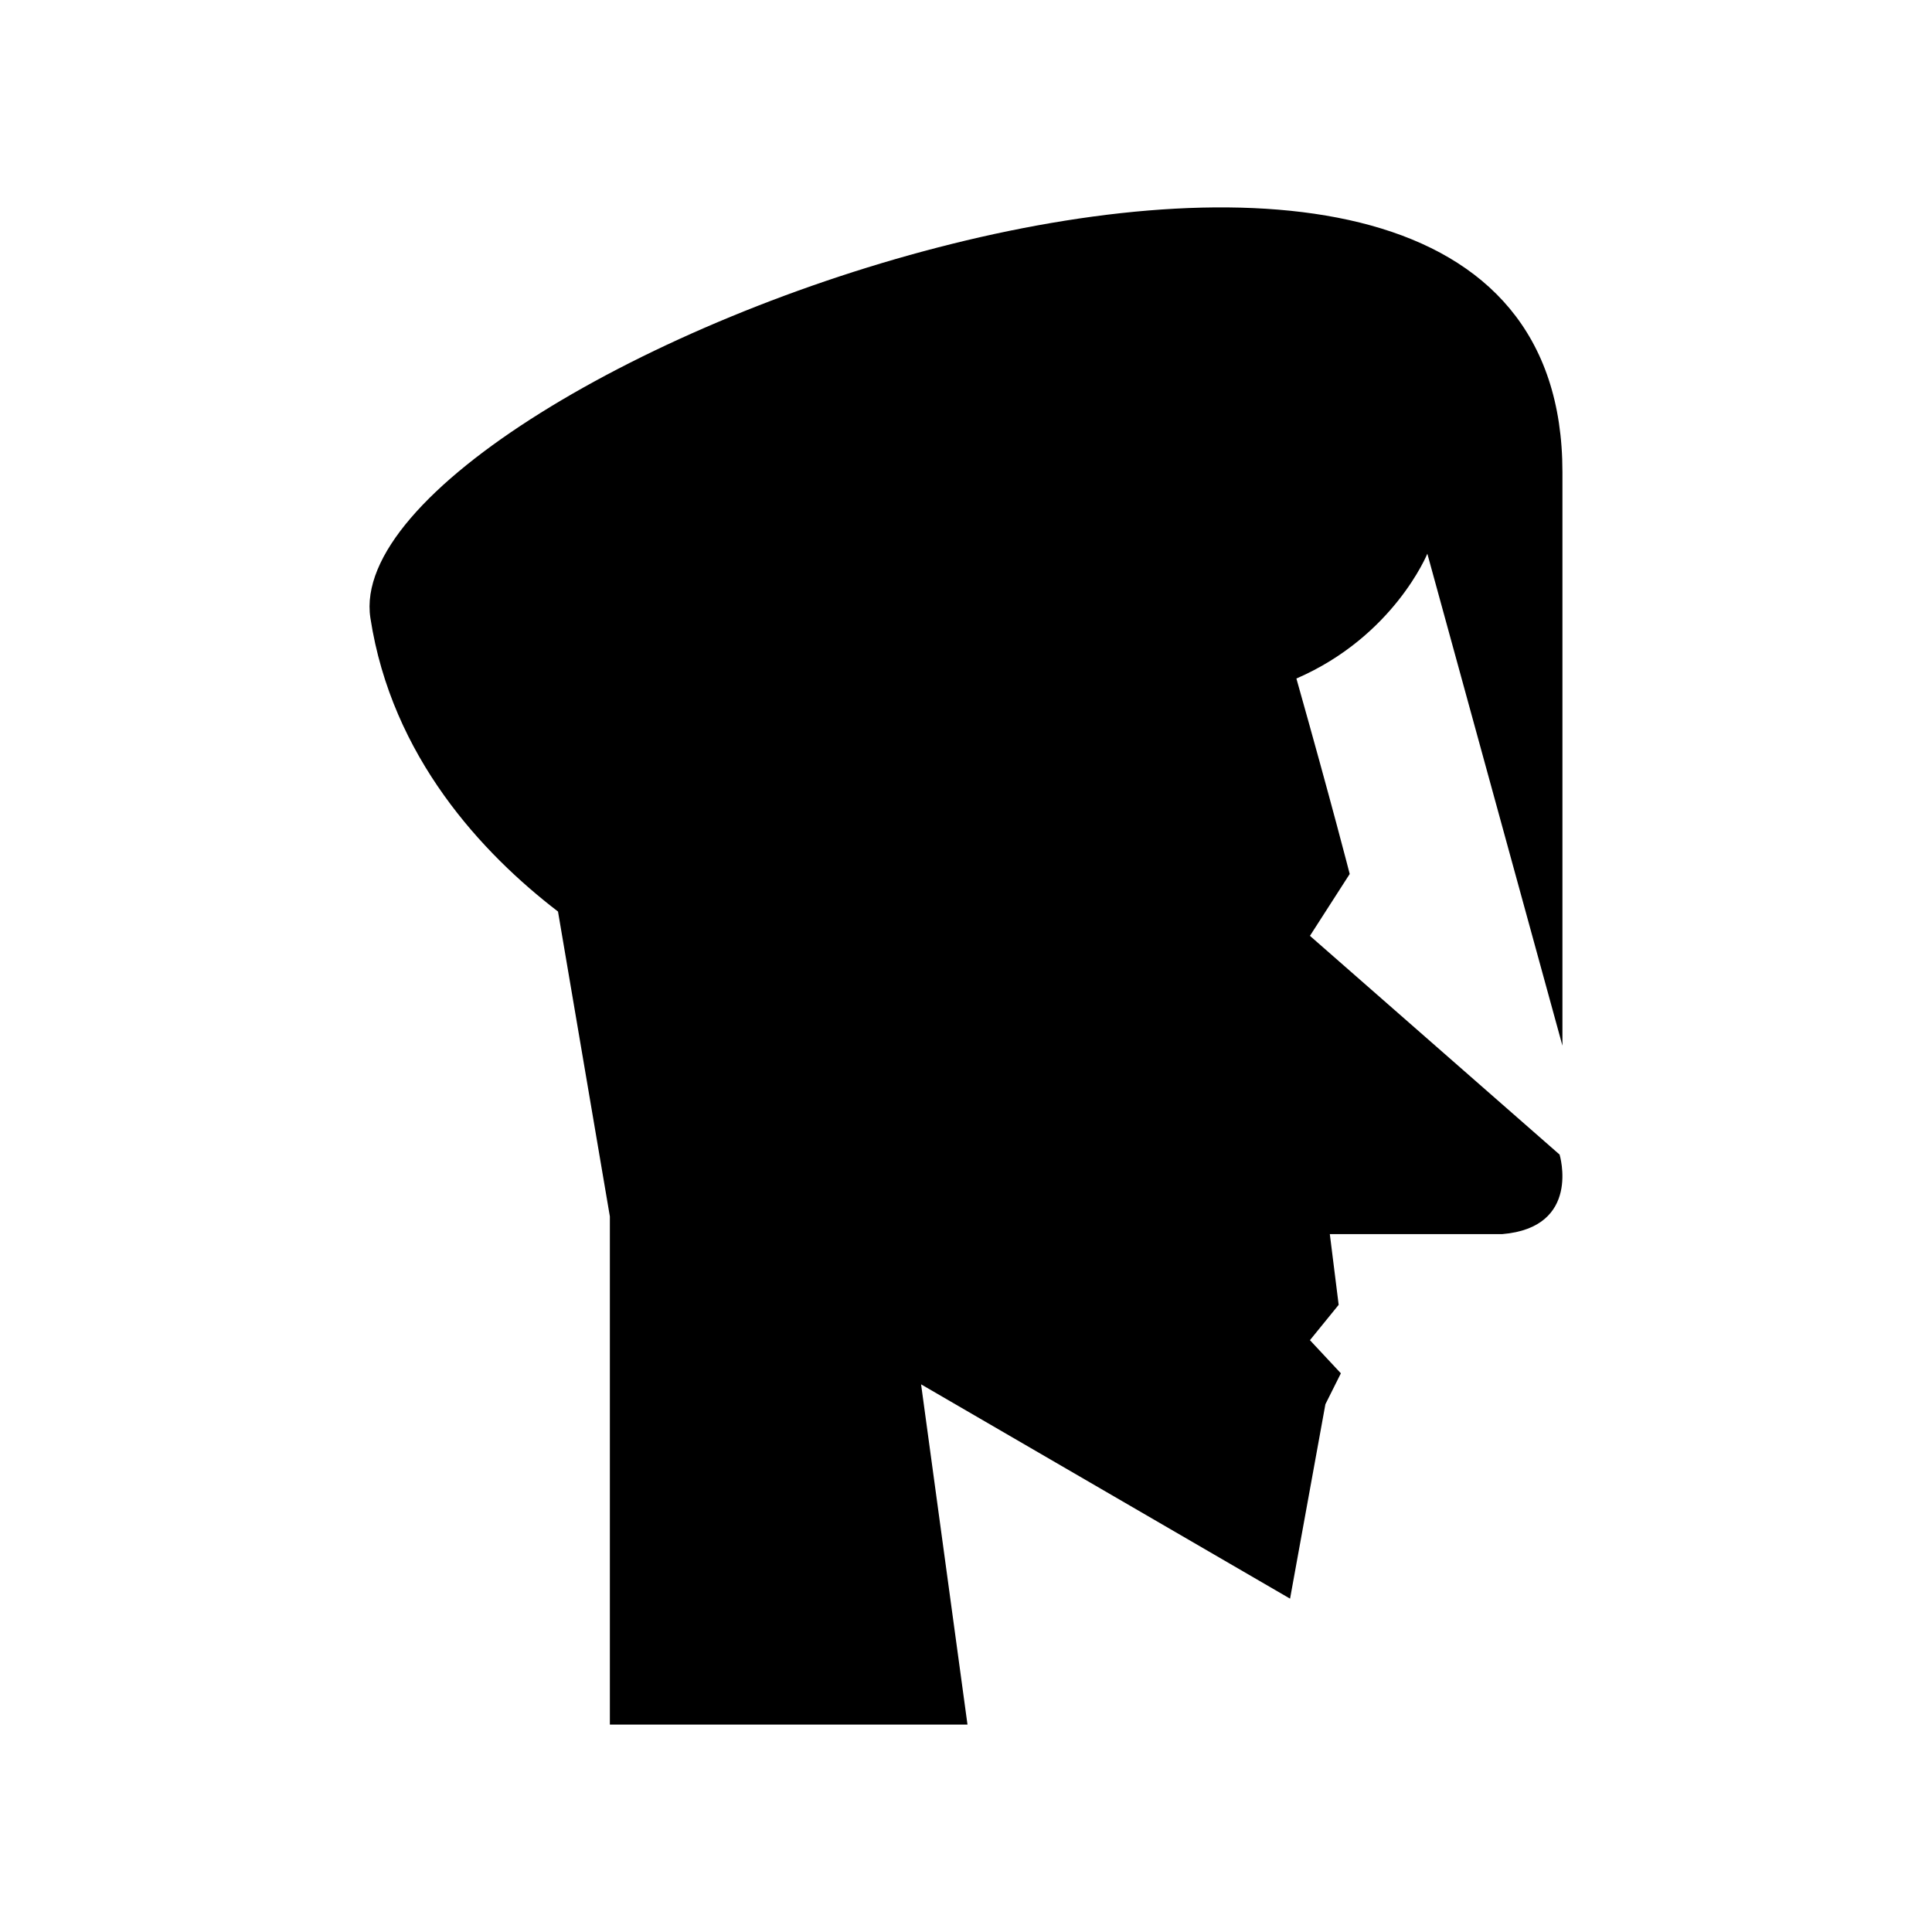 <?xml version="1.0" encoding="UTF-8"?>
<!-- Uploaded to: SVG Repo, www.svgrepo.com, Generator: SVG Repo Mixer Tools -->
<svg fill="#000000" width="800px" height="800px" version="1.1" viewBox="144 144 512 512" xmlns="http://www.w3.org/2000/svg">
 <path d="m522.26 290.74 35.801 130.37v-151.99c0-147.47-325.95-26.762-315.9 38.664 5.664 36.875 29.758 62.469 49.715 77.785l13.746 80.797v134.67h94.773l-12.297-90.168 97.781 56.793 9.367-51.523 4.098-8.195-8.195-8.781 7.613-9.367-2.344-18.738h45.668c21.078-1.758 15.223-21.078 15.223-21.078l-66.16-57.969 10.539-16.395s-4.715-18.457-14.129-51.797c25.816-11.184 34.699-33.074 34.699-33.074z"/>
</svg>